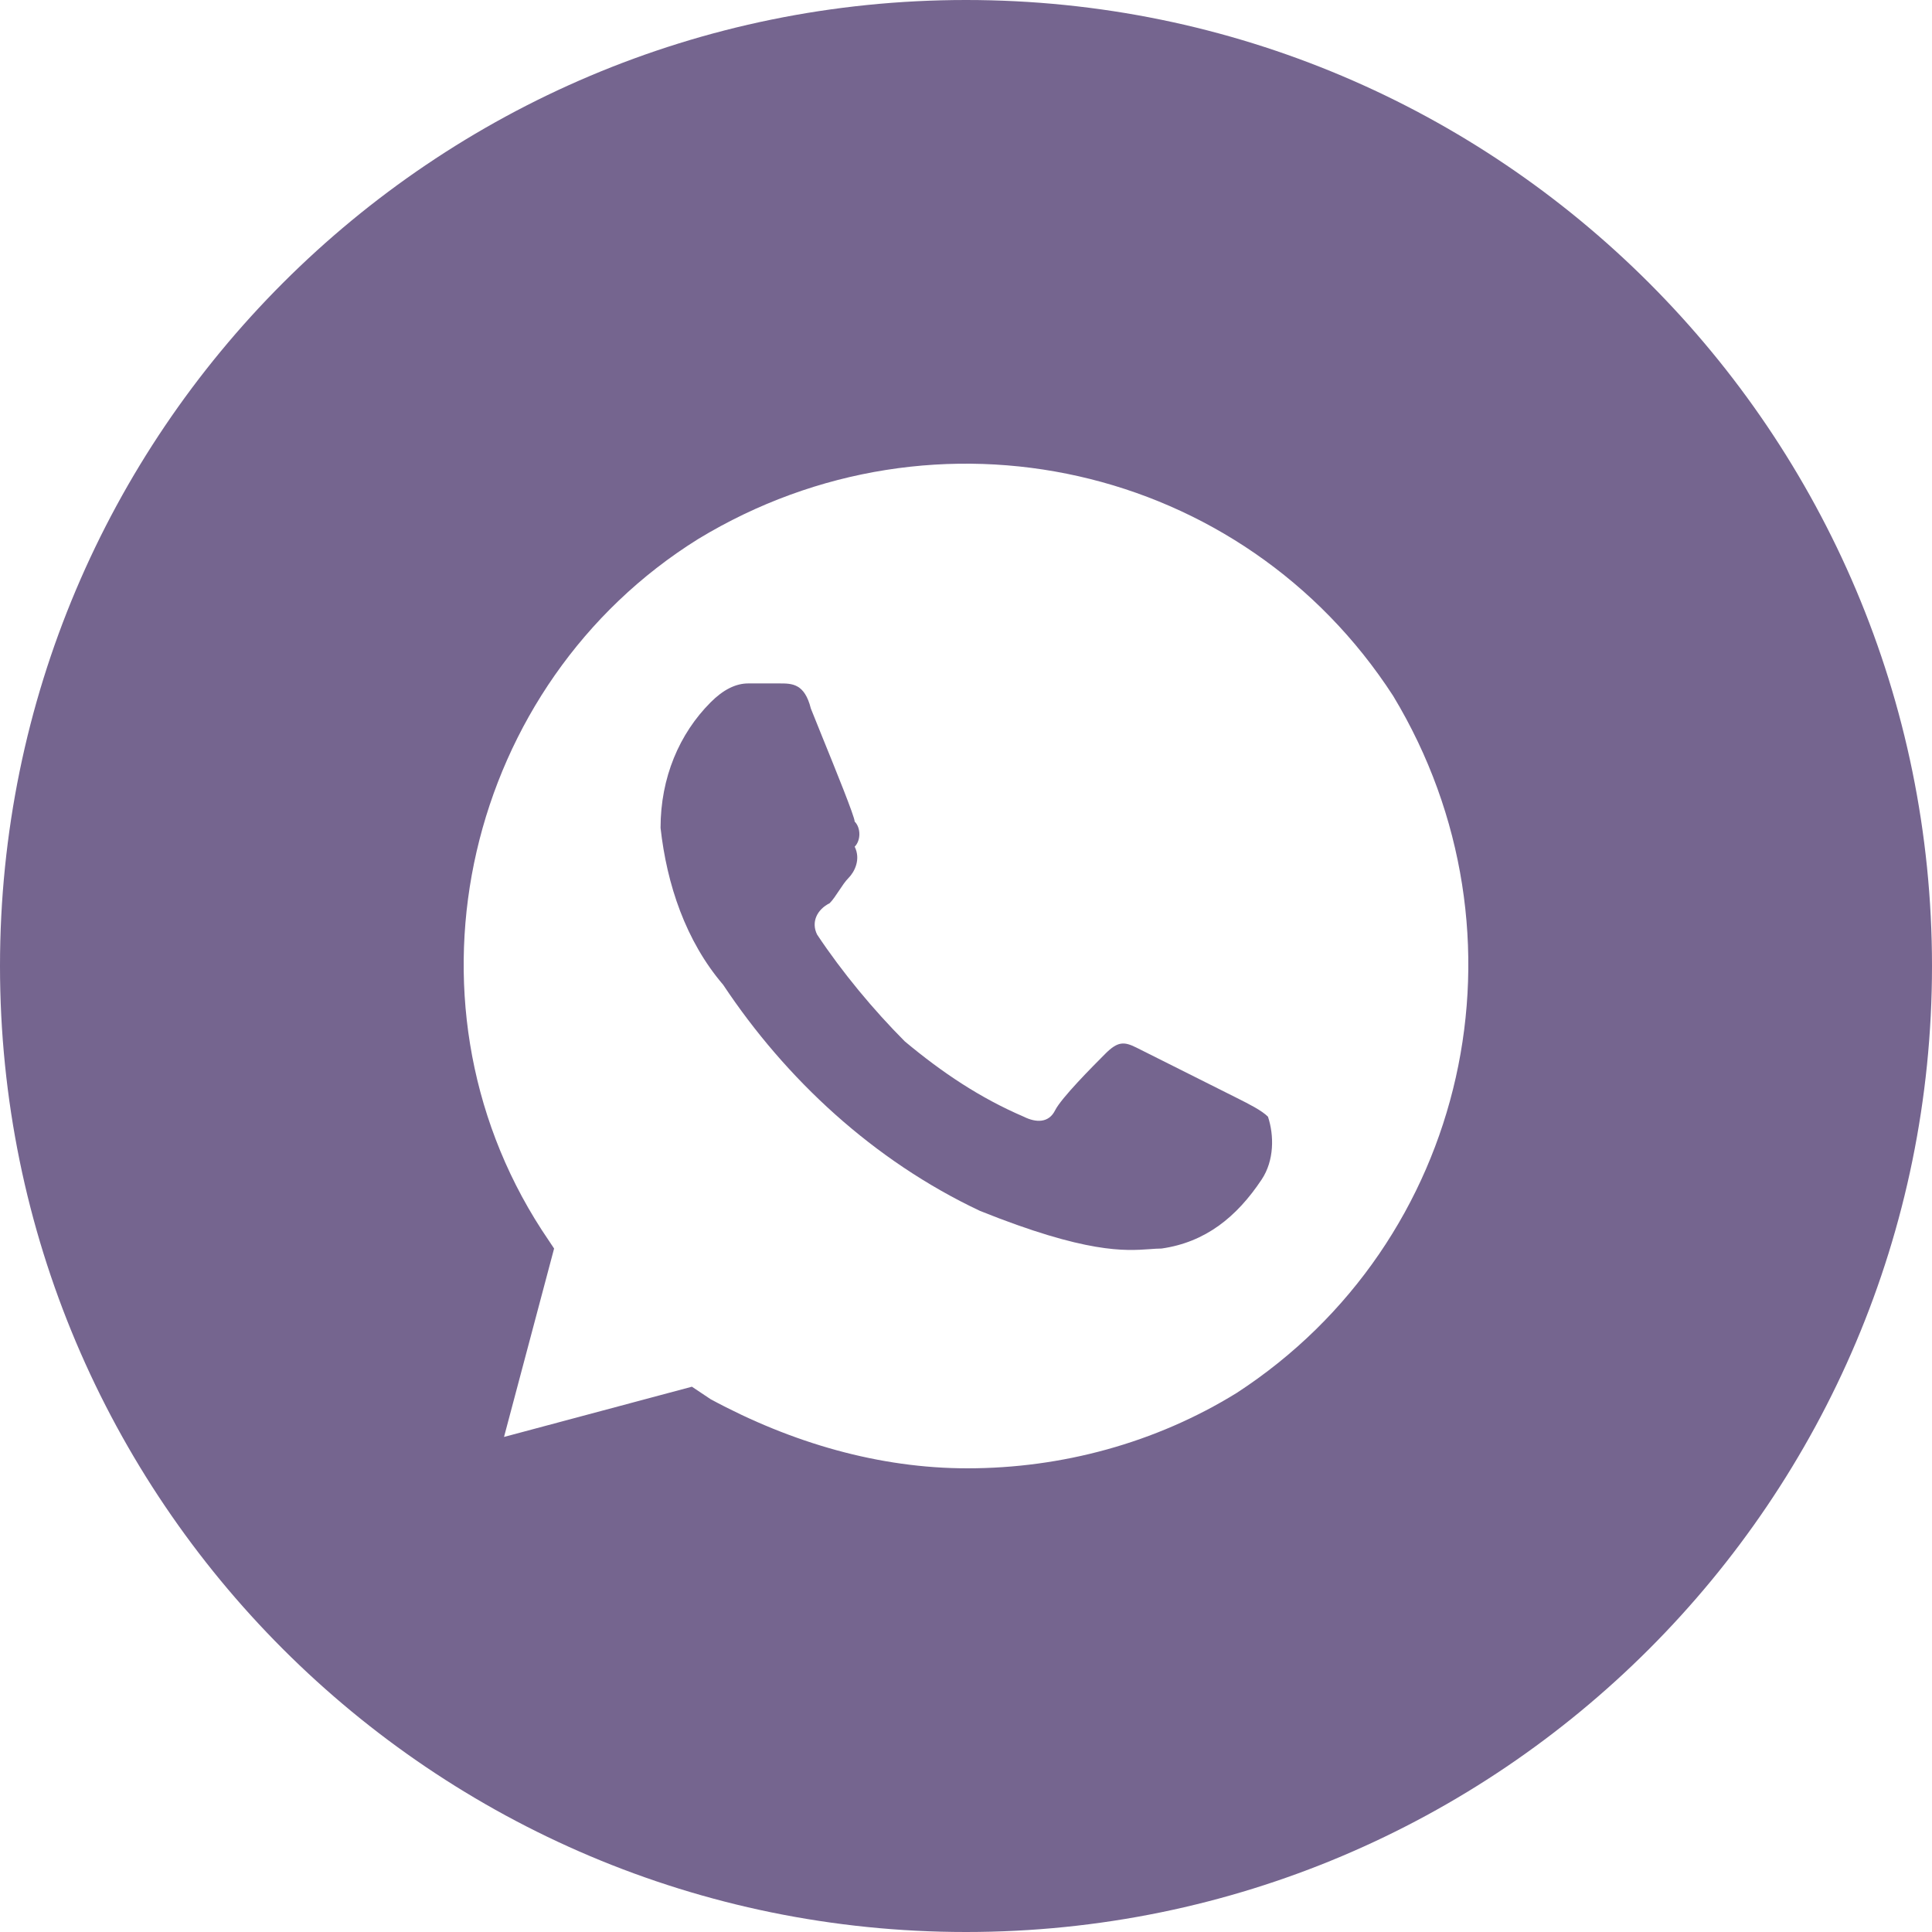 <?xml version="1.0" encoding="UTF-8"?> <svg xmlns="http://www.w3.org/2000/svg" width="50" height="50" viewBox="0 0 50 50" fill="none"> <path d="M30.06 32.312C31.194 32.15 32.004 31.5 32.652 30.525C32.977 30.037 32.977 29.387 32.815 28.9C32.652 28.737 32.328 28.575 32.004 28.412L29.411 27.112C29.087 26.95 28.925 26.95 28.601 27.275C28.277 27.6 27.467 28.413 27.305 28.737C27.143 29.062 26.819 29.062 26.494 28.9C25.36 28.412 24.388 27.762 23.415 26.95C22.605 26.137 21.795 25.162 21.147 24.187C20.985 23.862 21.147 23.537 21.471 23.375C21.552 23.294 21.633 23.172 21.714 23.05C21.795 22.928 21.876 22.806 21.957 22.725C22.119 22.562 22.281 22.237 22.119 21.912C22.281 21.75 22.281 21.425 22.119 21.262C22.119 21.136 21.632 19.936 21.262 19.025C21.155 18.76 21.058 18.52 20.985 18.337C20.823 17.687 20.498 17.687 20.174 17.687H19.364C19.04 17.687 18.716 17.85 18.392 18.175C17.581 18.987 17.095 20.125 17.095 21.425C17.257 22.887 17.744 24.35 18.716 25.487C20.336 27.925 22.605 30.037 25.36 31.337C28.12 32.445 29.117 32.373 29.753 32.328C29.864 32.32 29.963 32.312 30.06 32.312Z" fill="#75658F"></path> <path fill-rule="evenodd" clip-rule="evenodd" d="M25 50C38.807 50 50 38.807 50 25C50 11.193 38.807 0 25 0C11.193 0 0 11.193 0 25C0 38.807 11.193 50 25 50ZM18.068 13.95C24.226 10.212 32.166 12 36.056 18.012C39.783 24.187 38 32.15 32.004 36.05C29.898 37.35 27.467 38 25.036 38C22.767 38 20.498 37.35 18.392 36.212L17.906 35.888L13.044 37.188L14.34 32.312L14.016 31.825C10.127 25.812 12.072 17.687 18.068 13.95Z" fill="#75658F"></path> </svg> 